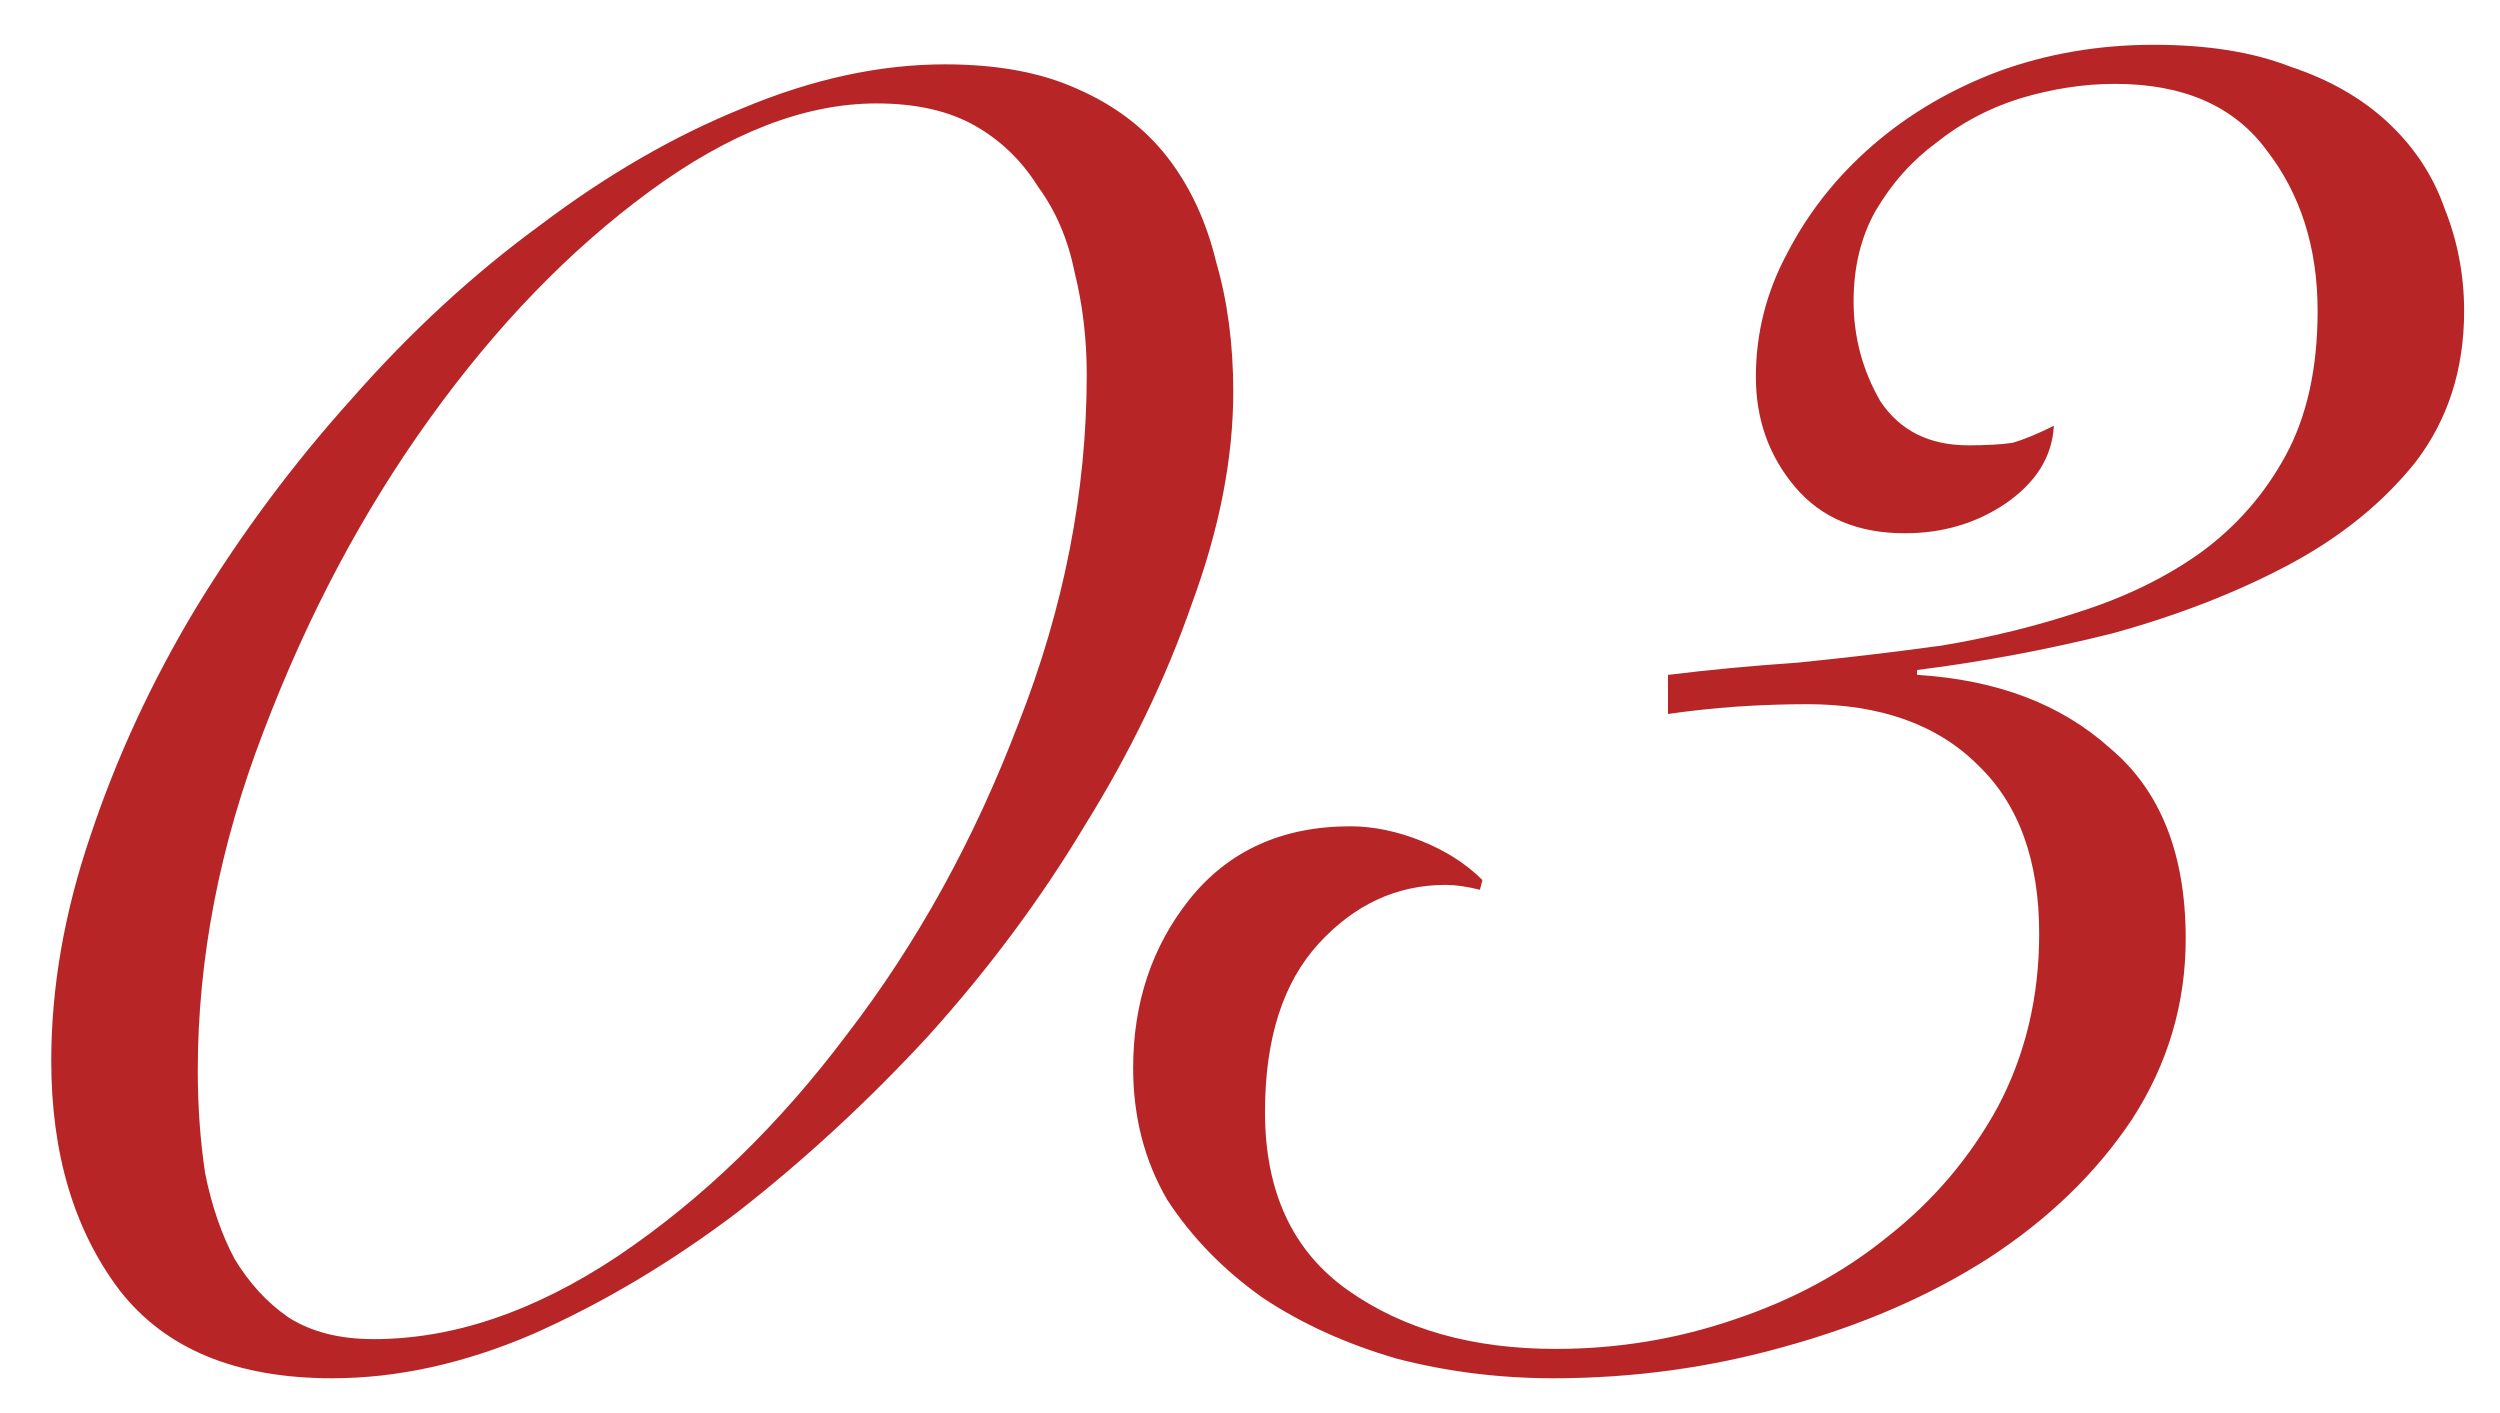 <?xml version="1.0" encoding="UTF-8"?> <svg xmlns="http://www.w3.org/2000/svg" width="46" height="26" viewBox="0 0 46 26" fill="none"><path d="M0.943 19.518C0.943 18.17 1.183 16.792 1.662 15.384C2.141 13.946 2.785 12.553 3.594 11.205C4.433 9.827 5.392 8.538 6.47 7.34C7.549 6.112 8.702 5.048 9.93 4.15C11.159 3.221 12.402 2.502 13.66 1.993C14.948 1.453 16.191 1.184 17.39 1.184C18.348 1.184 19.157 1.334 19.816 1.633C20.505 1.933 21.059 2.352 21.479 2.891C21.898 3.431 22.198 4.075 22.378 4.824C22.587 5.543 22.692 6.337 22.692 7.205C22.692 8.434 22.437 9.737 21.928 11.115C21.449 12.493 20.79 13.856 19.951 15.204C19.142 16.552 18.183 17.84 17.075 19.068C15.967 20.267 14.798 21.345 13.57 22.304C12.342 23.233 11.084 23.981 9.795 24.551C8.537 25.09 7.309 25.36 6.111 25.36C4.343 25.36 3.04 24.82 2.201 23.742C1.362 22.633 0.943 21.225 0.943 19.518ZM3.639 19.698C3.639 20.357 3.684 20.986 3.774 21.585C3.894 22.184 4.074 22.708 4.313 23.158C4.583 23.607 4.912 23.966 5.302 24.236C5.721 24.506 6.245 24.64 6.875 24.64C8.342 24.64 9.84 24.131 11.368 23.113C12.926 22.064 14.334 20.701 15.592 19.023C16.88 17.346 17.929 15.444 18.738 13.317C19.576 11.19 19.996 9.048 19.996 6.891C19.996 6.232 19.921 5.603 19.771 5.003C19.651 4.404 19.427 3.88 19.097 3.431C18.798 2.951 18.408 2.577 17.929 2.307C17.45 2.038 16.85 1.903 16.131 1.903C14.813 1.903 13.42 2.442 11.952 3.521C10.484 4.599 9.136 5.992 7.908 7.7C6.68 9.407 5.661 11.324 4.852 13.451C4.044 15.548 3.639 17.631 3.639 19.698ZM30.691 12.418C31.41 12.328 32.204 12.253 33.072 12.193C33.971 12.103 34.855 11.998 35.724 11.879C36.622 11.729 37.476 11.519 38.285 11.249C39.124 10.98 39.858 10.62 40.487 10.171C41.146 9.692 41.67 9.093 42.06 8.374C42.449 7.655 42.644 6.771 42.644 5.722C42.644 4.554 42.329 3.565 41.7 2.757C41.101 1.948 40.172 1.543 38.914 1.543C38.345 1.543 37.761 1.633 37.161 1.813C36.592 1.993 36.083 2.262 35.634 2.622C35.184 2.951 34.81 3.371 34.51 3.88C34.241 4.359 34.106 4.914 34.106 5.543C34.106 6.202 34.271 6.816 34.6 7.385C34.96 7.924 35.499 8.194 36.218 8.194C36.547 8.194 36.817 8.179 37.027 8.149C37.236 8.089 37.491 7.984 37.791 7.834C37.761 8.404 37.461 8.883 36.892 9.272C36.353 9.632 35.739 9.812 35.05 9.812C34.181 9.812 33.507 9.527 33.027 8.958C32.548 8.389 32.308 7.715 32.308 6.936C32.308 6.127 32.503 5.363 32.893 4.644C33.282 3.895 33.806 3.236 34.465 2.667C35.124 2.098 35.888 1.648 36.757 1.319C37.656 0.989 38.614 0.824 39.633 0.824C40.622 0.824 41.46 0.959 42.149 1.229C42.868 1.468 43.468 1.813 43.947 2.262C44.426 2.712 44.771 3.236 44.98 3.835C45.22 4.434 45.34 5.063 45.34 5.722C45.34 6.801 45.04 7.73 44.441 8.508C43.842 9.257 43.063 9.886 42.105 10.396C41.146 10.905 40.067 11.324 38.869 11.654C37.671 11.954 36.472 12.178 35.274 12.328V12.418C36.742 12.508 37.925 12.957 38.824 13.766C39.753 14.545 40.217 15.713 40.217 17.271C40.217 18.469 39.888 19.578 39.229 20.596C38.569 21.585 37.686 22.439 36.577 23.158C35.499 23.847 34.256 24.386 32.848 24.775C31.47 25.165 30.047 25.36 28.579 25.36C27.59 25.36 26.631 25.24 25.703 25C24.774 24.73 23.95 24.356 23.231 23.877C22.512 23.367 21.928 22.768 21.479 22.079C21.059 21.36 20.85 20.551 20.85 19.653C20.85 18.454 21.194 17.421 21.883 16.552C22.602 15.653 23.591 15.204 24.849 15.204C25.268 15.204 25.703 15.294 26.152 15.473C26.602 15.653 26.976 15.893 27.276 16.192L27.231 16.372C26.991 16.312 26.781 16.282 26.602 16.282C25.703 16.282 24.924 16.642 24.265 17.361C23.606 18.08 23.276 19.113 23.276 20.461C23.276 21.929 23.785 23.023 24.804 23.742C25.823 24.461 27.096 24.82 28.624 24.82C29.762 24.82 30.855 24.64 31.904 24.281C32.983 23.922 33.926 23.412 34.735 22.753C35.574 22.094 36.248 21.3 36.757 20.372C37.266 19.413 37.521 18.349 37.521 17.181C37.521 15.833 37.147 14.8 36.398 14.081C35.649 13.332 34.6 12.957 33.252 12.957C32.833 12.957 32.398 12.972 31.949 13.002C31.529 13.032 31.11 13.077 30.691 13.137V12.418Z" fill="#B72527"></path></svg> 